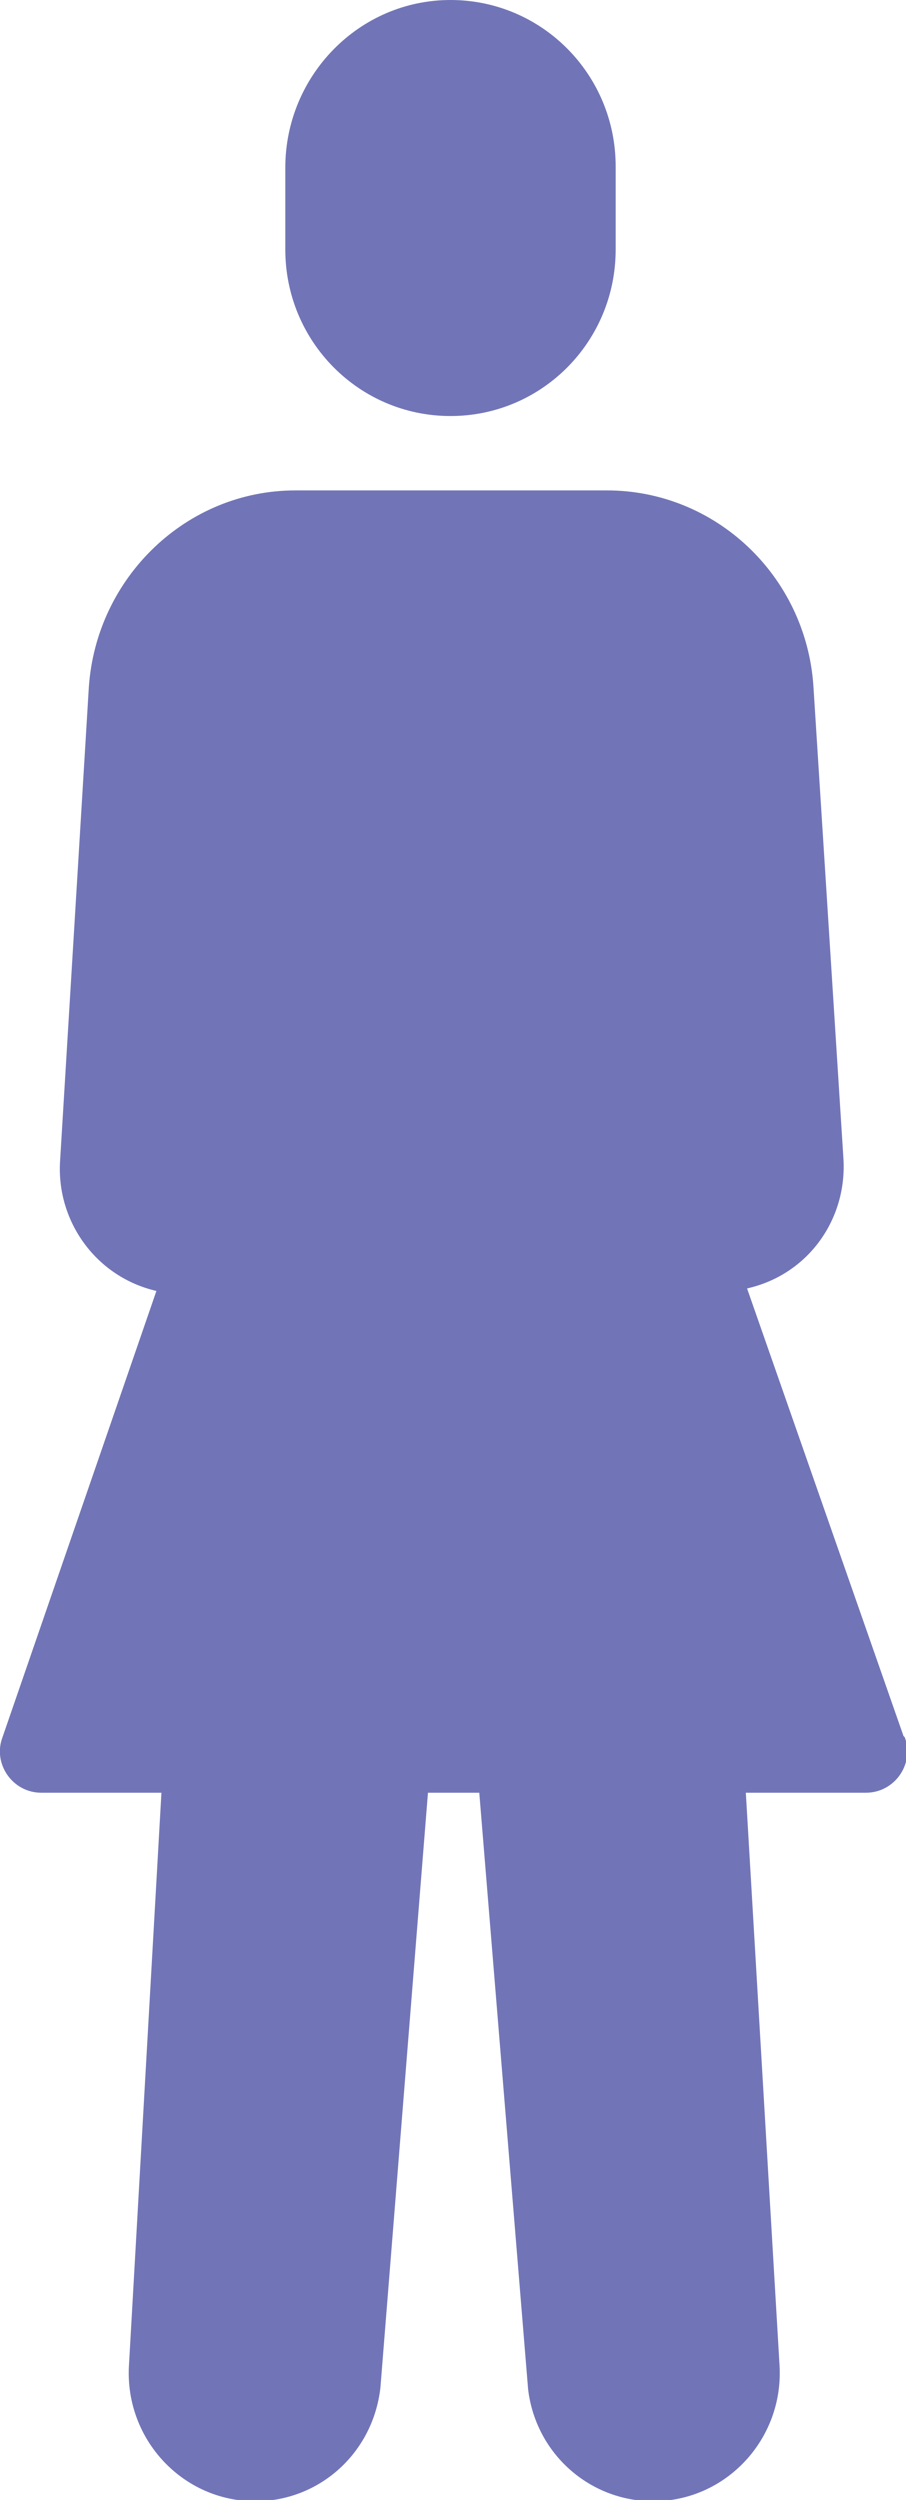<svg width="33" height="91" viewBox="0 0 33 91" fill="none" xmlns="http://www.w3.org/2000/svg">
<path d="M10.392 9.132V6.103C10.392 2.753 13.081 0 16.409 0C19.736 0 22.425 2.708 22.425 6.057V9.086C22.425 12.436 19.736 15.144 16.409 15.144C13.081 15.144 10.392 12.436 10.392 9.086V9.132ZM32.909 63.191L27.211 46.9C29.445 46.395 30.858 44.376 30.721 42.173L29.627 24.964C29.354 20.972 26.072 17.851 22.106 17.851H10.757C6.791 17.851 3.51 21.018 3.236 25.01L2.188 42.265C2.051 44.468 3.51 46.487 5.697 46.991L0.091 63.236C-0.274 64.2 0.456 65.256 1.504 65.256H5.88L4.695 86.136C4.558 88.797 6.655 91.046 9.298 91.046C11.623 91.046 13.583 89.302 13.856 86.916L15.588 65.256H17.457L19.235 86.962C19.508 89.302 21.468 91.046 23.793 91.046C26.436 91.046 28.533 88.797 28.396 86.136L27.166 65.256H31.541C32.59 65.256 33.319 64.2 32.954 63.236L32.909 63.191Z" fill="#7175B7"/>
</svg>
